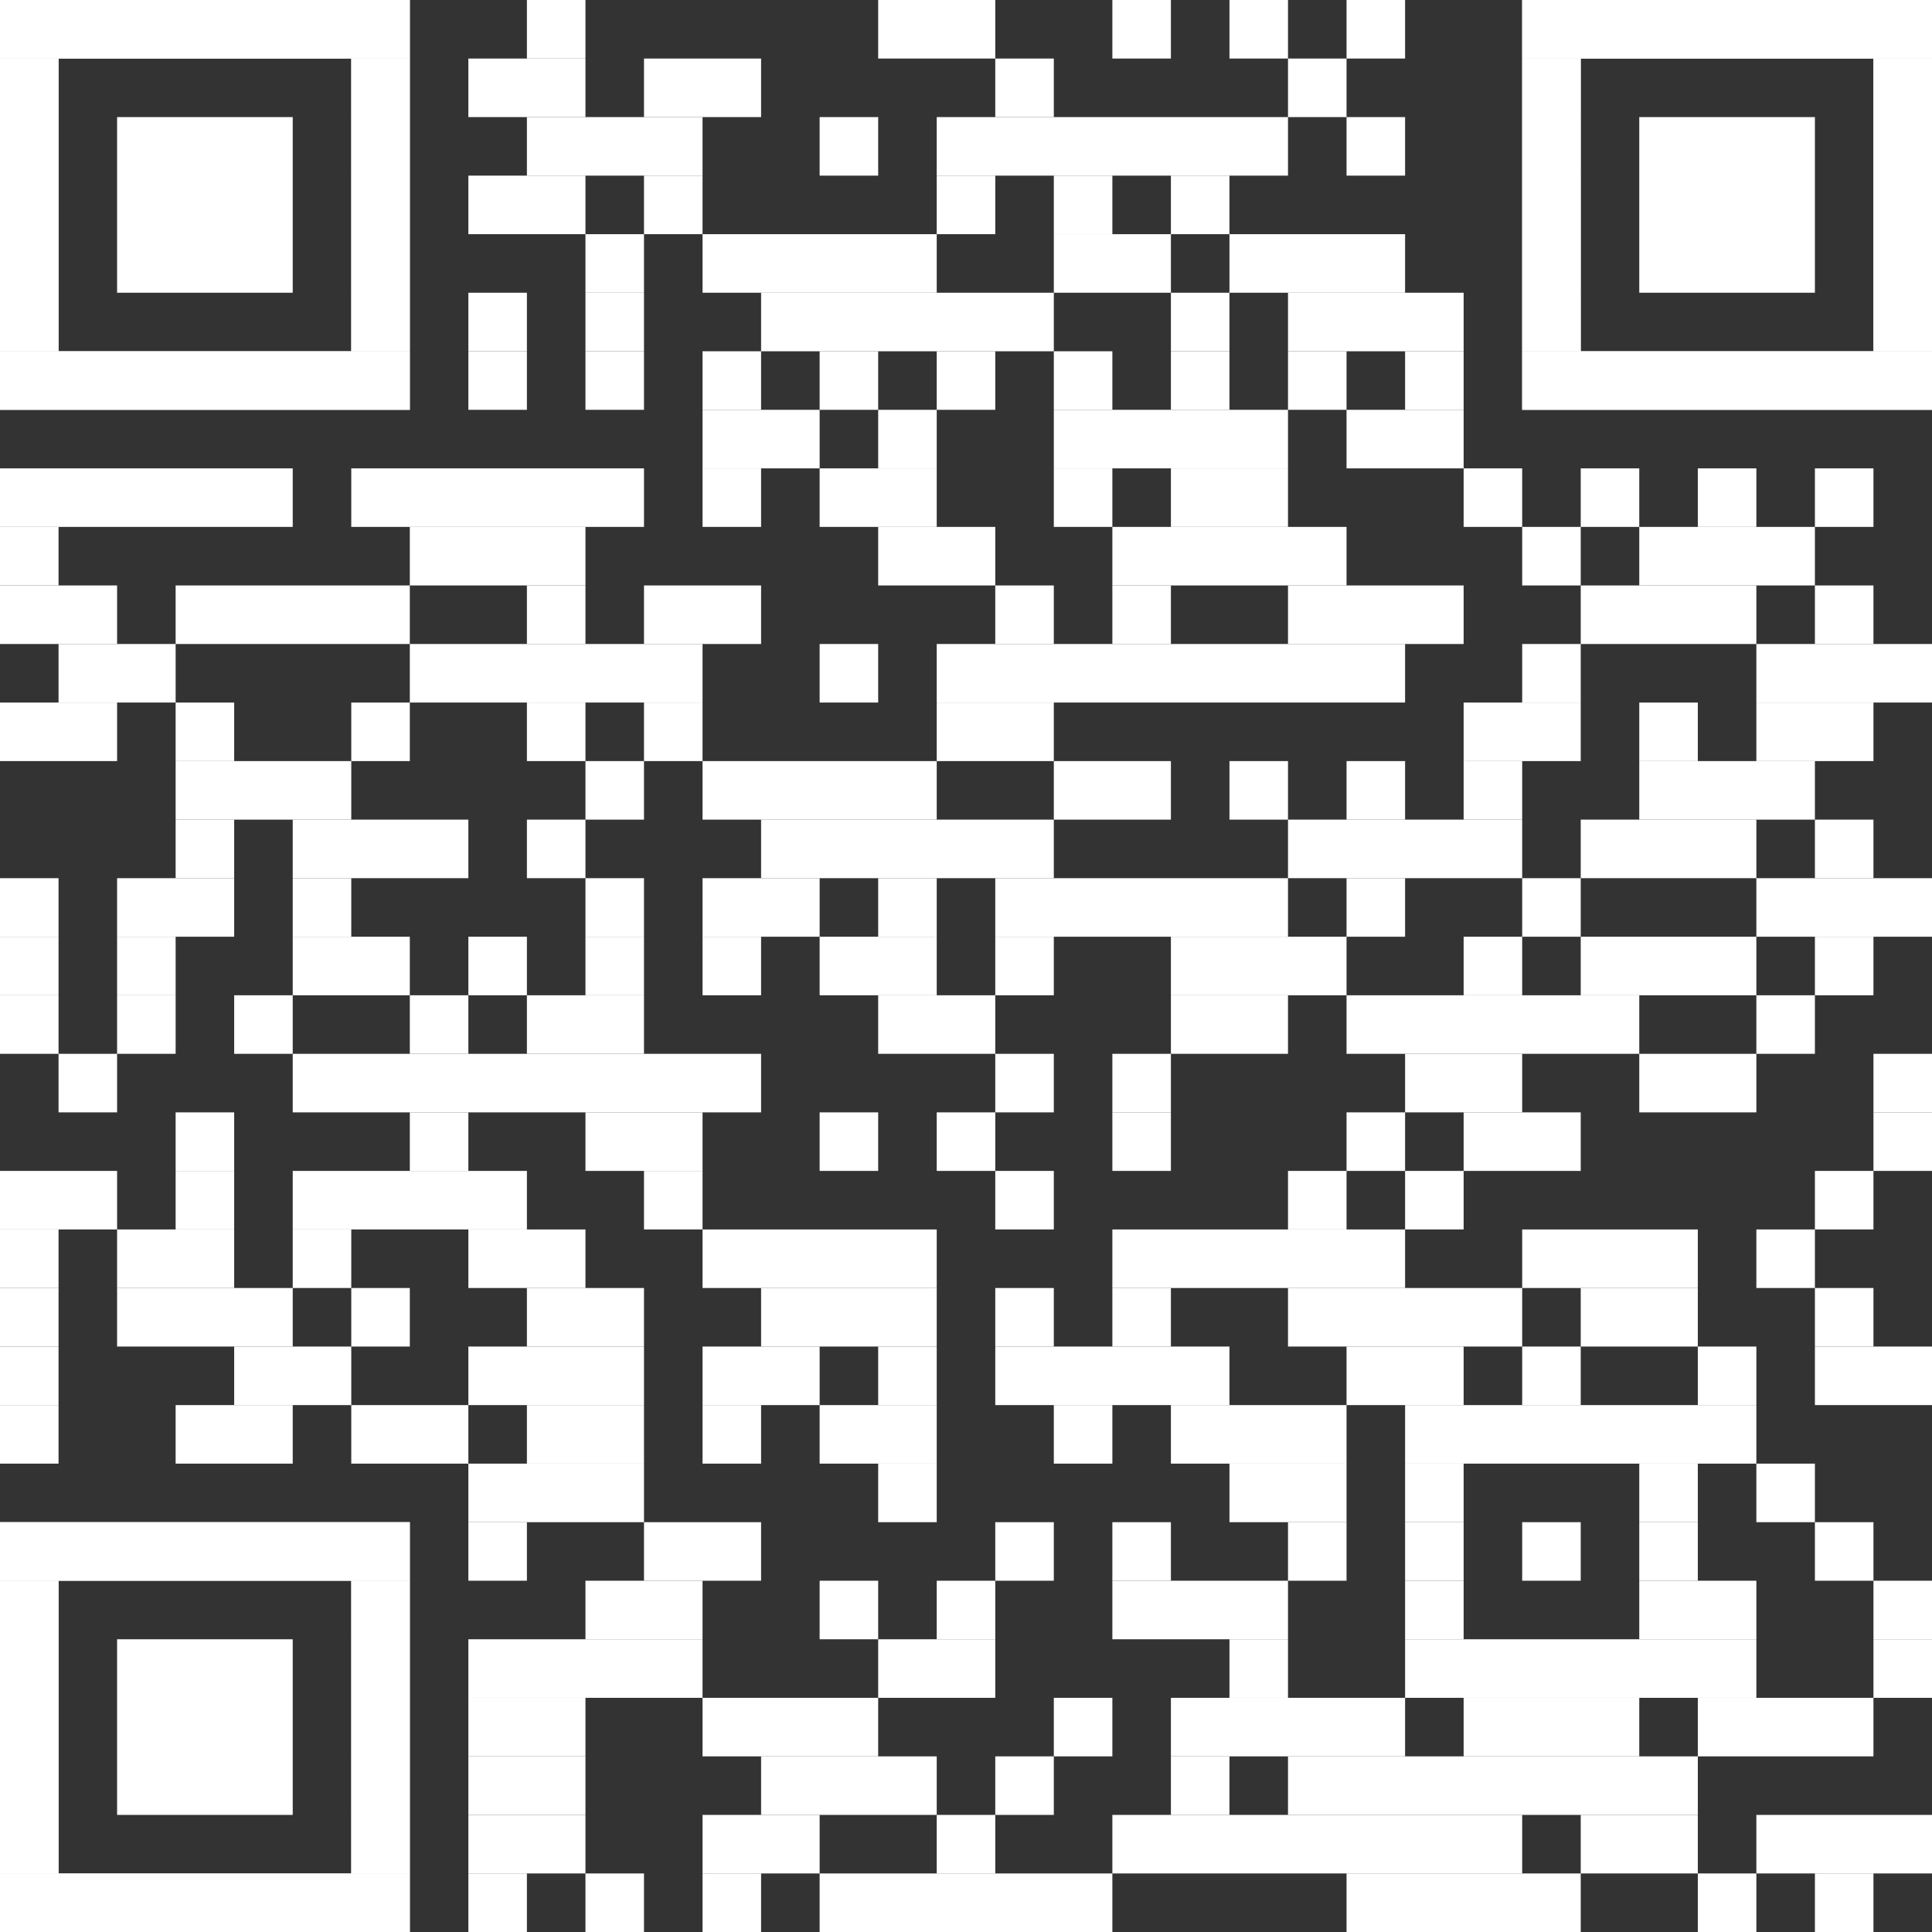 <?xml version="1.0" encoding="UTF-8"?><svg id="Ebene_1" xmlns="http://www.w3.org/2000/svg" viewBox="0 0 2508 2508"><rect x="0" y="0" width="2508" height="2508" fill="#333333" stroke="none"/><defs><style>.cls-1{fill:#fff;stroke-width:0px;}</style></defs><rect class="cls-1" x="684" width="76" height="76"/><rect class="cls-1" x="1140" width="152" height="76"/><rect class="cls-1" x="1444" width="76" height="76"/><rect class="cls-1" x="1596" width="76" height="76"/><rect class="cls-1" x="1748" width="76" height="76"/><rect class="cls-1" x="608" y="76" width="152" height="76"/><rect class="cls-1" x="836" y="76" width="152" height="76"/><rect class="cls-1" x="1292" y="76" width="76" height="76"/><rect class="cls-1" x="1672" y="76" width="76" height="76"/><rect class="cls-1" x="684" y="152" width="228" height="76"/><rect class="cls-1" x="1064" y="152" width="76" height="76"/><rect class="cls-1" x="1216" y="152" width="456" height="76"/><rect class="cls-1" x="1748" y="152" width="76" height="76"/><rect class="cls-1" x="608" y="228" width="152" height="76"/><rect class="cls-1" x="836" y="228" width="76" height="76"/><rect class="cls-1" x="1216" y="228" width="76" height="76"/><rect class="cls-1" x="1368" y="228" width="76" height="76"/><rect class="cls-1" x="1520" y="228" width="76" height="76"/><rect class="cls-1" x="760" y="304" width="76" height="76"/><rect class="cls-1" x="912" y="304" width="304" height="76"/><rect class="cls-1" x="1368" y="304" width="152" height="76"/><rect class="cls-1" x="1596" y="304" width="228" height="76"/><rect class="cls-1" x="608" y="380" width="76" height="76"/><rect class="cls-1" x="760" y="380" width="76" height="76"/><rect class="cls-1" x="988" y="380" width="380" height="76"/><rect class="cls-1" x="1520" y="380" width="76" height="76"/><rect class="cls-1" x="1672" y="380" width="228" height="76"/><rect class="cls-1" x="608" y="456" width="76" height="76"/><rect class="cls-1" x="760" y="456" width="76" height="76"/><rect class="cls-1" x="912" y="456" width="76" height="76"/><rect class="cls-1" x="1064" y="456" width="76" height="76"/><rect class="cls-1" x="1216" y="456" width="76" height="76"/><rect class="cls-1" x="1368" y="456" width="76" height="76"/><rect class="cls-1" x="1520" y="456" width="76" height="76"/><rect class="cls-1" x="1672" y="456" width="76" height="76"/><rect class="cls-1" x="1824" y="456" width="76" height="76"/><rect class="cls-1" x="912" y="532" width="152" height="76"/><rect class="cls-1" x="1140" y="532" width="76" height="76"/><rect class="cls-1" x="1368" y="532" width="304" height="76"/><rect class="cls-1" x="1748" y="532" width="152" height="76"/><rect class="cls-1" y="608" width="380" height="76"/><rect class="cls-1" x="456" y="608" width="380" height="76"/><rect class="cls-1" x="912" y="608" width="76" height="76"/><rect class="cls-1" x="1064" y="608" width="152" height="76"/><rect class="cls-1" x="1368" y="608" width="76" height="76"/><rect class="cls-1" x="1520" y="608" width="152" height="76"/><rect class="cls-1" x="1900" y="608" width="76" height="76"/><rect class="cls-1" x="2052" y="608" width="76" height="76"/><rect class="cls-1" x="2204" y="608" width="76" height="76"/><rect class="cls-1" x="2356" y="608" width="76" height="76"/><rect class="cls-1" y="684" width="76" height="76"/><rect class="cls-1" x="532" y="684" width="228" height="76"/><rect class="cls-1" x="1140" y="684" width="152" height="76"/><rect class="cls-1" x="1444" y="684" width="304" height="76"/><rect class="cls-1" x="1976" y="684" width="76" height="76"/><rect class="cls-1" x="2128" y="684" width="228" height="76"/><rect class="cls-1" y="760" width="152" height="76"/><rect class="cls-1" x="228" y="760" width="304" height="76"/><rect class="cls-1" x="684" y="760" width="76" height="76"/><rect class="cls-1" x="836" y="760" width="152" height="76"/><rect class="cls-1" x="1292" y="760" width="76" height="76"/><rect class="cls-1" x="1444" y="760" width="76" height="76"/><rect class="cls-1" x="1672" y="760" width="228" height="76"/><rect class="cls-1" x="2052" y="760" width="228" height="76"/><rect class="cls-1" x="2356" y="760" width="76" height="76"/><rect class="cls-1" x="76" y="836" width="152" height="76"/><rect class="cls-1" x="532" y="836" width="380" height="76"/><rect class="cls-1" x="1064" y="836" width="76" height="76"/><rect class="cls-1" x="1216" y="836" width="608" height="76"/><rect class="cls-1" x="1976" y="836" width="76" height="76"/><rect class="cls-1" x="2280" y="836" width="228" height="76"/><rect class="cls-1" y="912" width="152" height="76"/><rect class="cls-1" x="228" y="912" width="76" height="76"/><rect class="cls-1" x="456" y="912" width="76" height="76"/><rect class="cls-1" x="684" y="912" width="76" height="76"/><rect class="cls-1" x="836" y="912" width="76" height="76"/><rect class="cls-1" x="1216" y="912" width="152" height="76"/><rect class="cls-1" x="1900" y="912" width="152" height="76"/><rect class="cls-1" x="2128" y="912" width="76" height="76"/><rect class="cls-1" x="2280" y="912" width="152" height="76"/><rect class="cls-1" x="228" y="988" width="228" height="76"/><rect class="cls-1" x="760" y="988" width="76" height="76"/><rect class="cls-1" x="912" y="988" width="304" height="76"/><rect class="cls-1" x="1368" y="988" width="152" height="76"/><rect class="cls-1" x="1596" y="988" width="76" height="76"/><rect class="cls-1" x="1748" y="988" width="76" height="76"/><rect class="cls-1" x="1900" y="988" width="76" height="76"/><rect class="cls-1" x="2128" y="988" width="228" height="76"/><rect class="cls-1" x="228" y="1064" width="76" height="76"/><rect class="cls-1" x="380" y="1064" width="228" height="76"/><rect class="cls-1" x="684" y="1064" width="76" height="76"/><rect class="cls-1" x="988" y="1064" width="380" height="76"/><rect class="cls-1" x="1672" y="1064" width="304" height="76"/><rect class="cls-1" x="2052" y="1064" width="228" height="76"/><rect class="cls-1" x="2356" y="1064" width="76" height="76"/><rect class="cls-1" y="1140" width="76" height="76"/><rect class="cls-1" x="152" y="1140" width="152" height="76"/><rect class="cls-1" x="380" y="1140" width="76" height="76"/><rect class="cls-1" x="760" y="1140" width="76" height="76"/><rect class="cls-1" x="912" y="1140" width="152" height="76"/><rect class="cls-1" x="1140" y="1140" width="76" height="76"/><rect class="cls-1" x="1292" y="1140" width="380" height="76"/><rect class="cls-1" x="1748" y="1140" width="76" height="76"/><rect class="cls-1" x="1976" y="1140" width="76" height="76"/><rect class="cls-1" x="2280" y="1140" width="228" height="76"/><rect class="cls-1" y="1216" width="76" height="76"/><rect class="cls-1" x="152" y="1216" width="76" height="76"/><rect class="cls-1" x="380" y="1216" width="152" height="76"/><rect class="cls-1" x="608" y="1216" width="76" height="76"/><rect class="cls-1" x="760" y="1216" width="76" height="76"/><rect class="cls-1" x="912" y="1216" width="76" height="76"/><rect class="cls-1" x="1064" y="1216" width="152" height="76"/><rect class="cls-1" x="1292" y="1216" width="76" height="76"/><rect class="cls-1" x="1520" y="1216" width="228" height="76"/><rect class="cls-1" x="1900" y="1216" width="76" height="76"/><rect class="cls-1" x="2052" y="1216" width="228" height="76"/><rect class="cls-1" x="2356" y="1216" width="76" height="76"/><rect class="cls-1" y="1292" width="76" height="76"/><rect class="cls-1" x="152" y="1292" width="76" height="76"/><rect class="cls-1" x="304" y="1292" width="76" height="76"/><rect class="cls-1" x="532" y="1292" width="76" height="76"/><rect class="cls-1" x="684" y="1292" width="152" height="76"/><rect class="cls-1" x="1140" y="1292" width="152" height="76"/><rect class="cls-1" x="1520" y="1292" width="152" height="76"/><rect class="cls-1" x="1748" y="1292" width="380" height="76"/><rect class="cls-1" x="2280" y="1292" width="76" height="76"/><rect class="cls-1" x="76" y="1368" width="76" height="76"/><rect class="cls-1" x="380" y="1368" width="608" height="76"/><rect class="cls-1" x="1292" y="1368" width="76" height="76"/><rect class="cls-1" x="1444" y="1368" width="76" height="76"/><rect class="cls-1" x="1824" y="1368" width="152" height="76"/><rect class="cls-1" x="2128" y="1368" width="152" height="76"/><rect class="cls-1" x="2432" y="1368" width="76" height="76"/><rect class="cls-1" x="228" y="1444" width="76" height="76"/><rect class="cls-1" x="532" y="1444" width="76" height="76"/><rect class="cls-1" x="760" y="1444" width="152" height="76"/><rect class="cls-1" x="1064" y="1444" width="76" height="76"/><rect class="cls-1" x="1216" y="1444" width="76" height="76"/><rect class="cls-1" x="1444" y="1444" width="76" height="76"/><rect class="cls-1" x="1748" y="1444" width="76" height="76"/><rect class="cls-1" x="1900" y="1444" width="152" height="76"/><rect class="cls-1" x="2432" y="1444" width="76" height="76"/><rect class="cls-1" y="1520" width="152" height="76"/><rect class="cls-1" x="228" y="1520" width="76" height="76"/><rect class="cls-1" x="380" y="1520" width="304" height="76"/><rect class="cls-1" x="836" y="1520" width="76" height="76"/><rect class="cls-1" x="1292" y="1520" width="76" height="76"/><rect class="cls-1" x="1672" y="1520" width="76" height="76"/><rect class="cls-1" x="1824" y="1520" width="76" height="76"/><rect class="cls-1" x="2356" y="1520" width="76" height="76"/><rect class="cls-1" y="1596" width="76" height="76"/><rect class="cls-1" x="152" y="1596" width="152" height="76"/><rect class="cls-1" x="380" y="1596" width="76" height="76"/><rect class="cls-1" x="608" y="1596" width="152" height="76"/><rect class="cls-1" x="912" y="1596" width="304" height="76"/><rect class="cls-1" x="1444" y="1596" width="380" height="76"/><rect class="cls-1" x="1976" y="1596" width="228" height="76"/><rect class="cls-1" x="2280" y="1596" width="76" height="76"/><rect class="cls-1" y="1672" width="76" height="76"/><rect class="cls-1" x="152" y="1672" width="228" height="76"/><rect class="cls-1" x="456" y="1672" width="76" height="76"/><rect class="cls-1" x="684" y="1672" width="152" height="76"/><rect class="cls-1" x="988" y="1672" width="228" height="76"/><rect class="cls-1" x="1292" y="1672" width="76" height="76"/><rect class="cls-1" x="1444" y="1672" width="76" height="76"/><rect class="cls-1" x="1672" y="1672" width="304" height="76"/><rect class="cls-1" x="2052" y="1672" width="152" height="76"/><rect class="cls-1" x="2356" y="1672" width="76" height="76"/><rect class="cls-1" y="1748" width="76" height="76"/><rect class="cls-1" x="304" y="1748" width="152" height="76"/><rect class="cls-1" x="608" y="1748" width="228" height="76"/><rect class="cls-1" x="912" y="1748" width="152" height="76"/><rect class="cls-1" x="1140" y="1748" width="76" height="76"/><rect class="cls-1" x="1292" y="1748" width="304" height="76"/><rect class="cls-1" x="1748" y="1748" width="152" height="76"/><rect class="cls-1" x="1976" y="1748" width="76" height="76"/><rect class="cls-1" x="2204" y="1748" width="76" height="76"/><rect class="cls-1" x="2356" y="1748" width="152" height="76"/><rect class="cls-1" y="1824" width="76" height="76"/><rect class="cls-1" x="228" y="1824" width="152" height="76"/><rect class="cls-1" x="456" y="1824" width="152" height="76"/><rect class="cls-1" x="684" y="1824" width="152" height="76"/><rect class="cls-1" x="912" y="1824" width="76" height="76"/><rect class="cls-1" x="1064" y="1824" width="152" height="76"/><rect class="cls-1" x="1368" y="1824" width="76" height="76"/><rect class="cls-1" x="1520" y="1824" width="228" height="76"/><rect class="cls-1" x="1824" y="1824" width="456" height="76"/><rect class="cls-1" x="608" y="1900" width="228" height="76"/><rect class="cls-1" x="1140" y="1900" width="76" height="76"/><rect class="cls-1" x="1596" y="1900" width="152" height="76"/><rect class="cls-1" x="1824" y="1900" width="76" height="76"/><rect class="cls-1" x="2128" y="1900" width="76" height="76"/><rect class="cls-1" x="2280" y="1900" width="76" height="76"/><rect class="cls-1" x="608" y="1976" width="76" height="76"/><rect class="cls-1" x="836" y="1976" width="152" height="76"/><rect class="cls-1" x="1292" y="1976" width="76" height="76"/><rect class="cls-1" x="1444" y="1976" width="76" height="76"/><rect class="cls-1" x="1672" y="1976" width="76" height="76"/><rect class="cls-1" x="1824" y="1976" width="76" height="76"/><rect class="cls-1" x="1976" y="1976" width="76" height="76"/><rect class="cls-1" x="2128" y="1976" width="76" height="76"/><rect class="cls-1" x="2356" y="1976" width="76" height="76"/><rect class="cls-1" x="760" y="2052" width="152" height="76"/><rect class="cls-1" x="1064" y="2052" width="76" height="76"/><rect class="cls-1" x="1216" y="2052" width="76" height="76"/><rect class="cls-1" x="1444" y="2052" width="228" height="76"/><rect class="cls-1" x="1824" y="2052" width="76" height="76"/><rect class="cls-1" x="2128" y="2052" width="152" height="76"/><rect class="cls-1" x="2432" y="2052" width="76" height="76"/><rect class="cls-1" x="608" y="2128" width="304" height="76"/><rect class="cls-1" x="1140" y="2128" width="152" height="76"/><rect class="cls-1" x="1596" y="2128" width="76" height="76"/><rect class="cls-1" x="1824" y="2128" width="456" height="76"/><rect class="cls-1" x="2432" y="2128" width="76" height="76"/><rect class="cls-1" x="608" y="2204" width="152" height="76"/><rect class="cls-1" x="912" y="2204" width="228" height="76"/><rect class="cls-1" x="1368" y="2204" width="76" height="76"/><rect class="cls-1" x="1520" y="2204" width="304" height="76"/><rect class="cls-1" x="1900" y="2204" width="228" height="76"/><rect class="cls-1" x="2204" y="2204" width="228" height="76"/><rect class="cls-1" x="608" y="2280" width="152" height="76"/><rect class="cls-1" x="988" y="2280" width="228" height="76"/><rect class="cls-1" x="1292" y="2280" width="76" height="76"/><rect class="cls-1" x="1520" y="2280" width="76" height="76"/><rect class="cls-1" x="1672" y="2280" width="532" height="76"/><rect class="cls-1" x="608" y="2356" width="152" height="76"/><rect class="cls-1" x="912" y="2356" width="152" height="76"/><rect class="cls-1" x="1216" y="2356" width="76" height="76"/><rect class="cls-1" x="1444" y="2356" width="532" height="76"/><rect class="cls-1" x="2052" y="2356" width="152" height="76"/><rect class="cls-1" x="2280" y="2356" width="228" height="76"/><rect class="cls-1" x="608" y="2432" width="76" height="76"/><rect class="cls-1" x="760" y="2432" width="76" height="76"/><rect class="cls-1" x="912" y="2432" width="76" height="76"/><rect class="cls-1" x="1064" y="2432" width="380" height="76"/><rect class="cls-1" x="1748" y="2432" width="304" height="76"/><rect class="cls-1" x="2204" y="2432" width="76" height="76"/><rect class="cls-1" x="2356" y="2432" width="76" height="76"/><rect class="cls-1" width="532" height="76"/><rect class="cls-1" y="76" width="76" height="380"/><rect class="cls-1" x="456" y="76" width="76" height="380"/><rect class="cls-1" y="456" width="532" height="76"/><rect class="cls-1" width="532" height="76"/><rect class="cls-1" y="76" width="76" height="76"/><rect class="cls-1" x="456" y="76" width="76" height="76"/><rect class="cls-1" y="152" width="76" height="76"/><rect class="cls-1" x="456" y="152" width="76" height="76"/><rect class="cls-1" y="228" width="76" height="76"/><rect class="cls-1" x="456" y="228" width="76" height="76"/><rect class="cls-1" y="304" width="76" height="76"/><rect class="cls-1" x="456" y="304" width="76" height="76"/><rect class="cls-1" y="380" width="76" height="76"/><rect class="cls-1" x="456" y="380" width="76" height="76"/><rect class="cls-1" y="456" width="532" height="76"/><rect class="cls-1" x="152" y="152" width="228" height="228"/><rect class="cls-1" x="1976" width="532" height="76"/><rect class="cls-1" x="1976" y="76" width="76" height="380"/><rect class="cls-1" x="2432" y="76" width="76" height="380"/><rect class="cls-1" x="1976" y="456" width="532" height="76"/><rect class="cls-1" x="1976" width="532" height="76"/><rect class="cls-1" x="1976" y="76" width="76" height="76"/><rect class="cls-1" x="2432" y="76" width="76" height="76"/><rect class="cls-1" x="1976" y="152" width="76" height="76"/><rect class="cls-1" x="2432" y="152" width="76" height="76"/><rect class="cls-1" x="1976" y="228" width="76" height="76"/><rect class="cls-1" x="2432" y="228" width="76" height="76"/><rect class="cls-1" x="1976" y="304" width="76" height="76"/><rect class="cls-1" x="2432" y="304" width="76" height="76"/><rect class="cls-1" x="1976" y="380" width="76" height="76"/><rect class="cls-1" x="2432" y="380" width="76" height="76"/><rect class="cls-1" x="1976" y="456" width="532" height="76"/><rect class="cls-1" x="2128" y="152" width="228" height="228"/><rect class="cls-1" y="1976" width="532" height="76"/><rect class="cls-1" y="2052" width="76" height="380"/><rect class="cls-1" x="456" y="2052" width="76" height="380"/><rect class="cls-1" y="2432" width="532" height="76"/><rect class="cls-1" y="1976" width="532" height="76"/><rect class="cls-1" y="2052" width="76" height="76"/><rect class="cls-1" x="456" y="2052" width="76" height="76"/><rect class="cls-1" y="2128" width="76" height="76"/><rect class="cls-1" x="456" y="2128" width="76" height="76"/><rect class="cls-1" y="2204" width="76" height="76"/><rect class="cls-1" x="456" y="2204" width="76" height="76"/><rect class="cls-1" y="2280" width="76" height="76"/><rect class="cls-1" x="456" y="2280" width="76" height="76"/><rect class="cls-1" y="2356" width="76" height="76"/><rect class="cls-1" x="456" y="2356" width="76" height="76"/><rect class="cls-1" y="2432" width="532" height="76"/><rect class="cls-1" x="152" y="2128" width="228" height="228"/></svg>